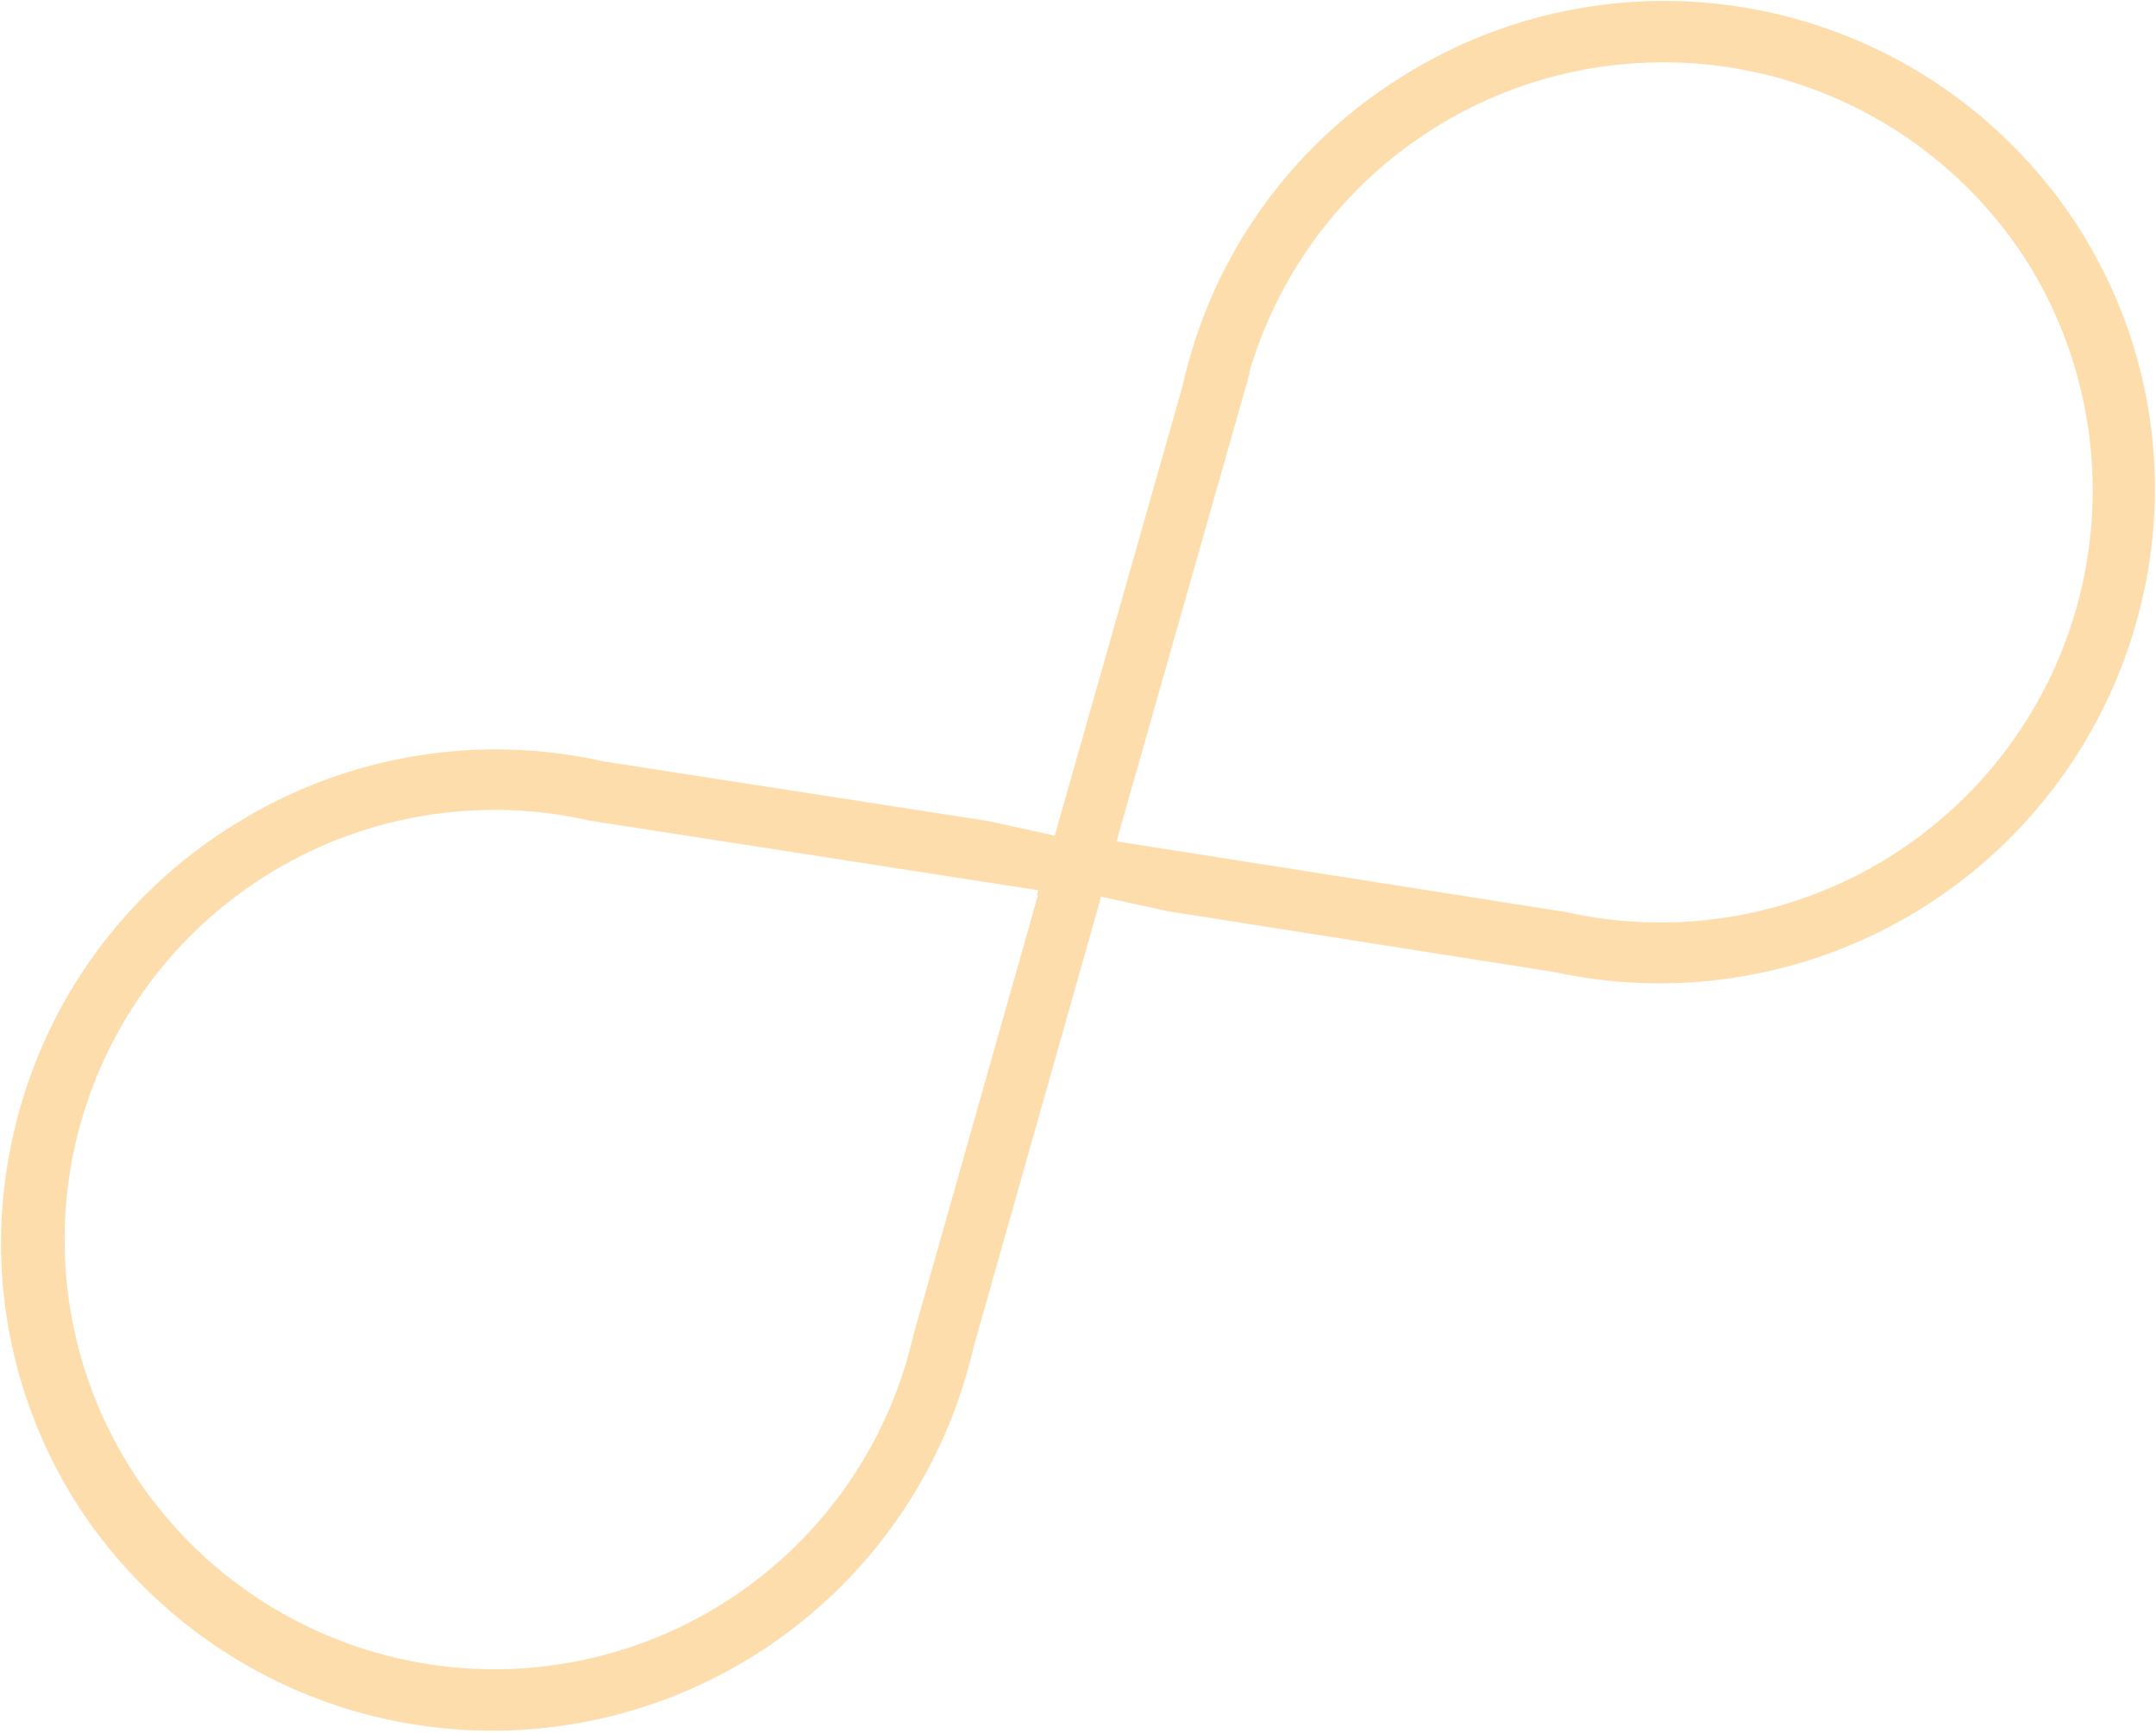 <svg xmlns="http://www.w3.org/2000/svg" width="50.939" height="40.952" viewBox="0 0 50.939 40.952">
  <path id="devops-red-icon" d="M1107.743,307.616a11.047,11.047,0,0,0-4.85,6.844l-.033.134-3.146,11.069-2.018-.443-9.1-1.411-.067-.015a11.113,11.113,0,0,0-8.4,1.516l-.017.009a11.085,11.085,0,0,0-4.88,6.992,10.973,10.973,0,0,0,1.479,8.336,11.165,11.165,0,0,0,20.226-3.517l.032-.123,3.136-11.08,2.022.442,9.115,1.434.065.013a11.2,11.2,0,0,0,13.278-8.517,10.973,10.973,0,0,0-1.473-8.356,11.13,11.13,0,0,0-15.369-3.327Zm14.982,3.573a10.71,10.71,0,0,1-11.372,16.183l-11.166-1.757,3.127-11a10.694,10.694,0,0,1,19.411-3.422Zm-23.137,14.926-3.079,10.877a10.654,10.654,0,1,1-8.035-12.763l11.14,1.729-.045.153Z" transform="translate(-1074.442 -305.326)" fill="#feddad" stroke="#feddad" stroke-width="1"/>
</svg>
